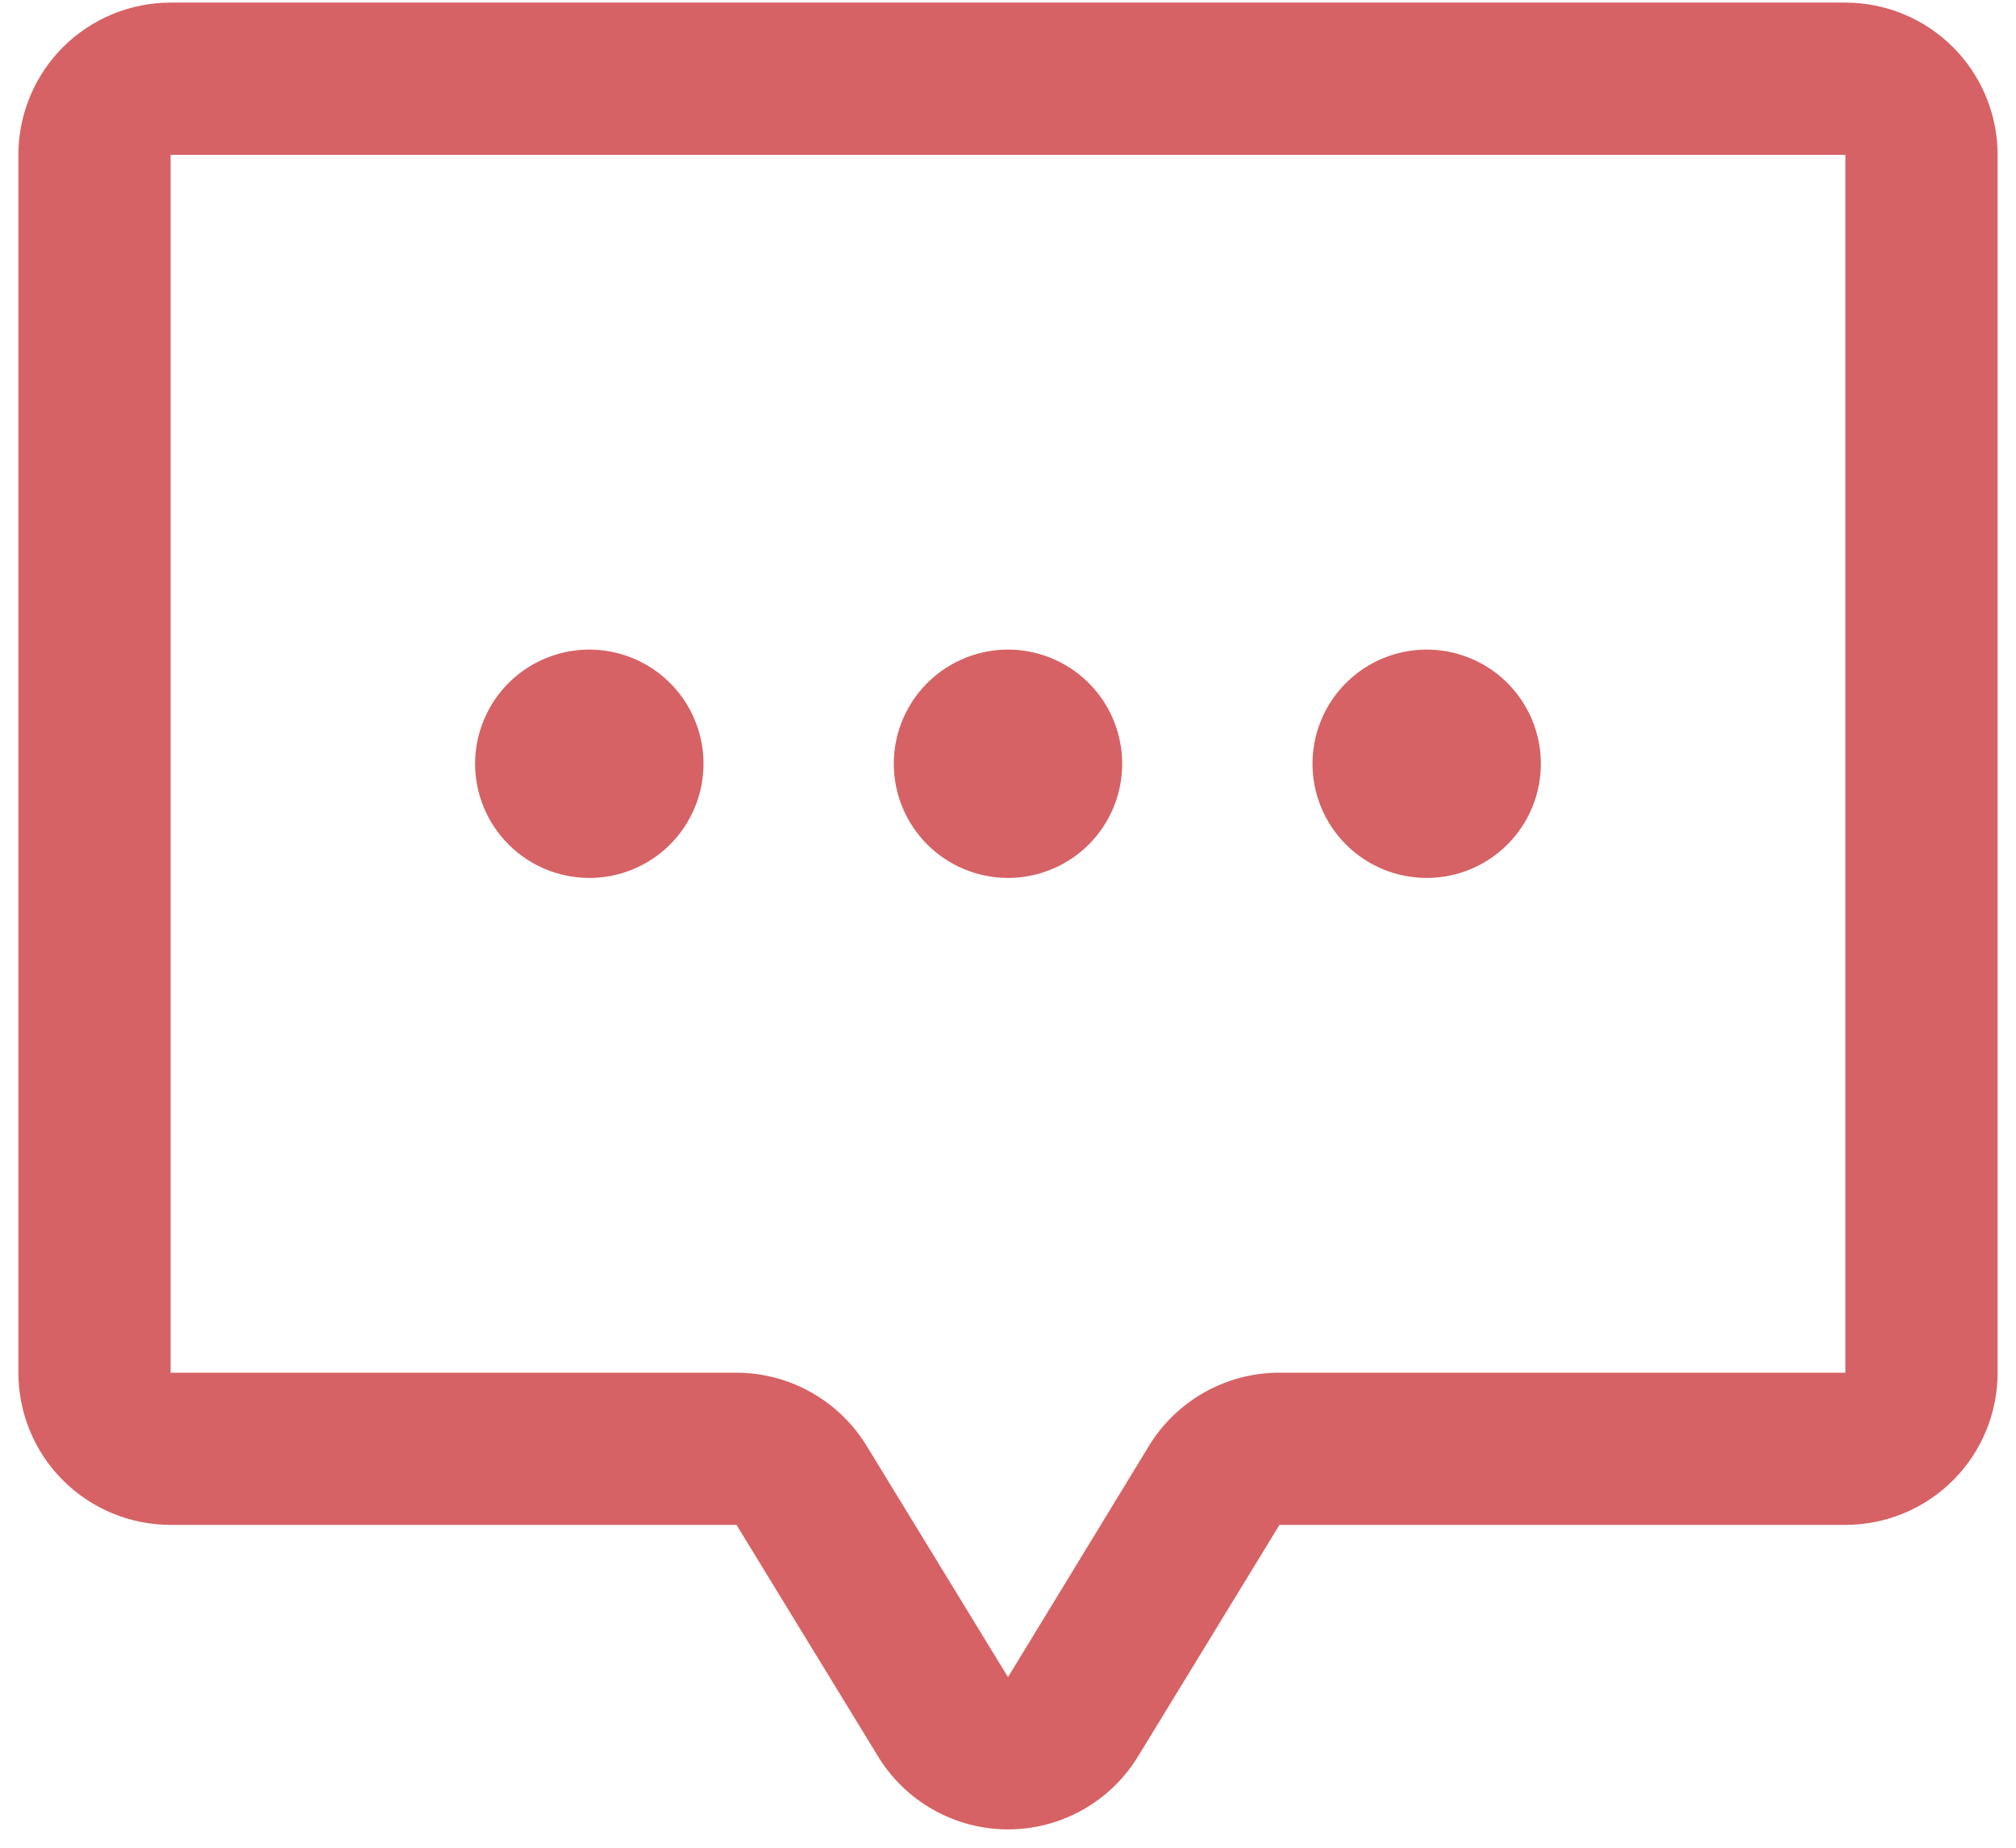 <svg width="48" height="44" viewBox="0 0 48 44" fill="none" xmlns="http://www.w3.org/2000/svg">
<path d="M21.281 18.188C21.281 17.65 21.441 17.124 21.739 16.677C22.038 16.23 22.463 15.882 22.96 15.676C23.456 15.47 24.003 15.416 24.53 15.521C25.058 15.626 25.542 15.885 25.922 16.265C26.303 16.645 26.562 17.13 26.666 17.657C26.771 18.184 26.718 18.731 26.512 19.228C26.306 19.725 25.958 20.149 25.511 20.448C25.063 20.747 24.538 20.906 24 20.906C23.279 20.906 22.587 20.62 22.078 20.11C21.568 19.6 21.281 18.909 21.281 18.188ZM33.969 20.906C34.507 20.906 35.032 20.747 35.479 20.448C35.926 20.149 36.275 19.725 36.48 19.228C36.686 18.731 36.74 18.184 36.635 17.657C36.53 17.13 36.271 16.645 35.891 16.265C35.511 15.885 35.026 15.626 34.499 15.521C33.972 15.416 33.425 15.47 32.928 15.676C32.431 15.882 32.007 16.23 31.708 16.677C31.41 17.124 31.25 17.65 31.25 18.188C31.25 18.909 31.536 19.6 32.046 20.11C32.556 20.62 33.248 20.906 33.969 20.906ZM47.562 3.688V32.688C47.562 33.649 47.181 34.571 46.501 35.251C45.821 35.931 44.899 36.312 43.938 36.312H30.464L27.102 41.816C26.778 42.35 26.322 42.792 25.777 43.098C25.232 43.404 24.618 43.565 23.993 43.563C23.368 43.562 22.754 43.399 22.211 43.09C21.667 42.782 21.213 42.338 20.892 41.802L17.536 36.312H4.062C3.101 36.312 2.179 35.931 1.499 35.251C0.819 34.571 0.438 33.649 0.438 32.688V3.688C0.438 2.726 0.819 1.804 1.499 1.124C2.179 0.444 3.101 0.062 4.062 0.062H43.938C44.899 0.062 45.821 0.444 46.501 1.124C47.181 1.804 47.562 2.726 47.562 3.688ZM43.938 3.688H4.062V32.688H17.536C18.16 32.689 18.773 32.851 19.317 33.158C19.86 33.464 20.316 33.906 20.64 34.439L24 39.938L27.358 34.428C27.683 33.896 28.14 33.457 28.683 33.152C29.227 32.847 29.84 32.687 30.464 32.688H43.938V3.688ZM14.031 20.906C14.569 20.906 15.095 20.747 15.542 20.448C15.989 20.149 16.337 19.725 16.543 19.228C16.749 18.731 16.803 18.184 16.698 17.657C16.593 17.13 16.334 16.645 15.954 16.265C15.573 15.885 15.089 15.626 14.562 15.521C14.034 15.416 13.488 15.47 12.991 15.676C12.494 15.882 12.069 16.23 11.771 16.677C11.472 17.124 11.312 17.65 11.312 18.188C11.312 18.909 11.599 19.6 12.109 20.11C12.619 20.62 13.31 20.906 14.031 20.906Z" fill="#D66265"/>
</svg>
